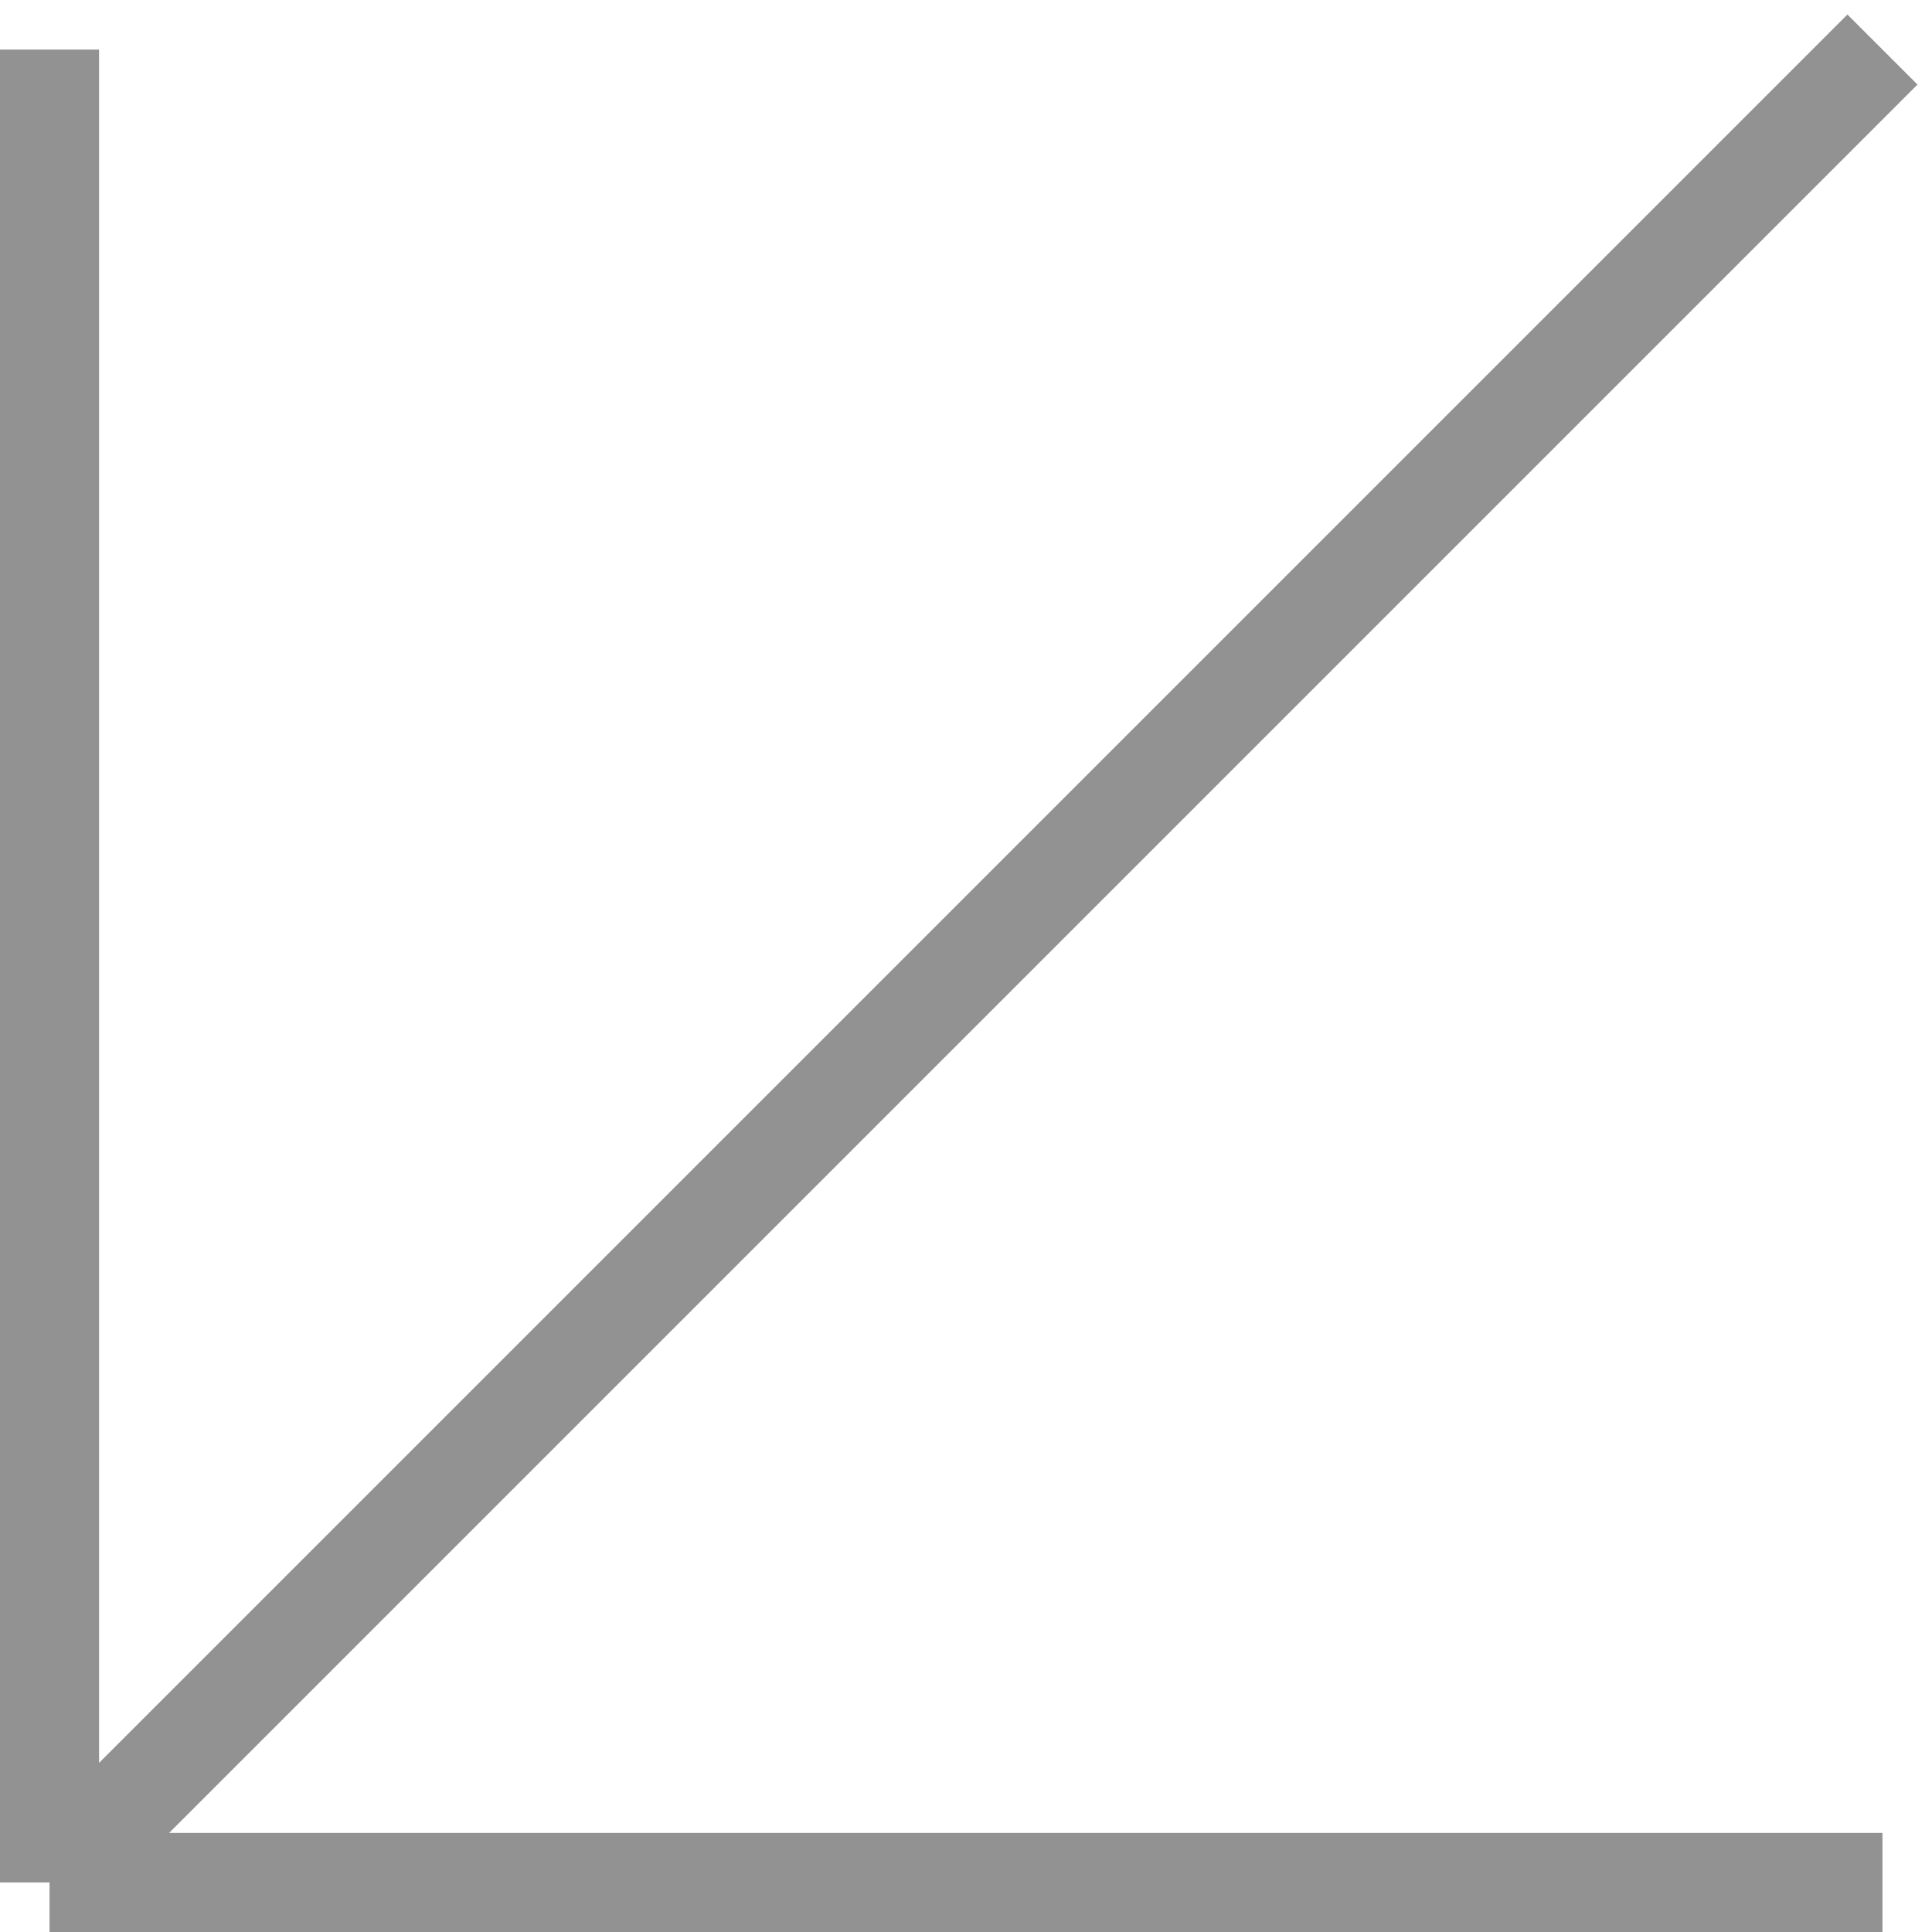 <?xml version="1.0" encoding="UTF-8"?> <svg xmlns="http://www.w3.org/2000/svg" width="39" height="39" viewBox="0 0 39 39" fill="none"><path d="M38 38L1 38M1 38L1 1M1 38L38 1" stroke="#929292" stroke-width="2"></path></svg> 